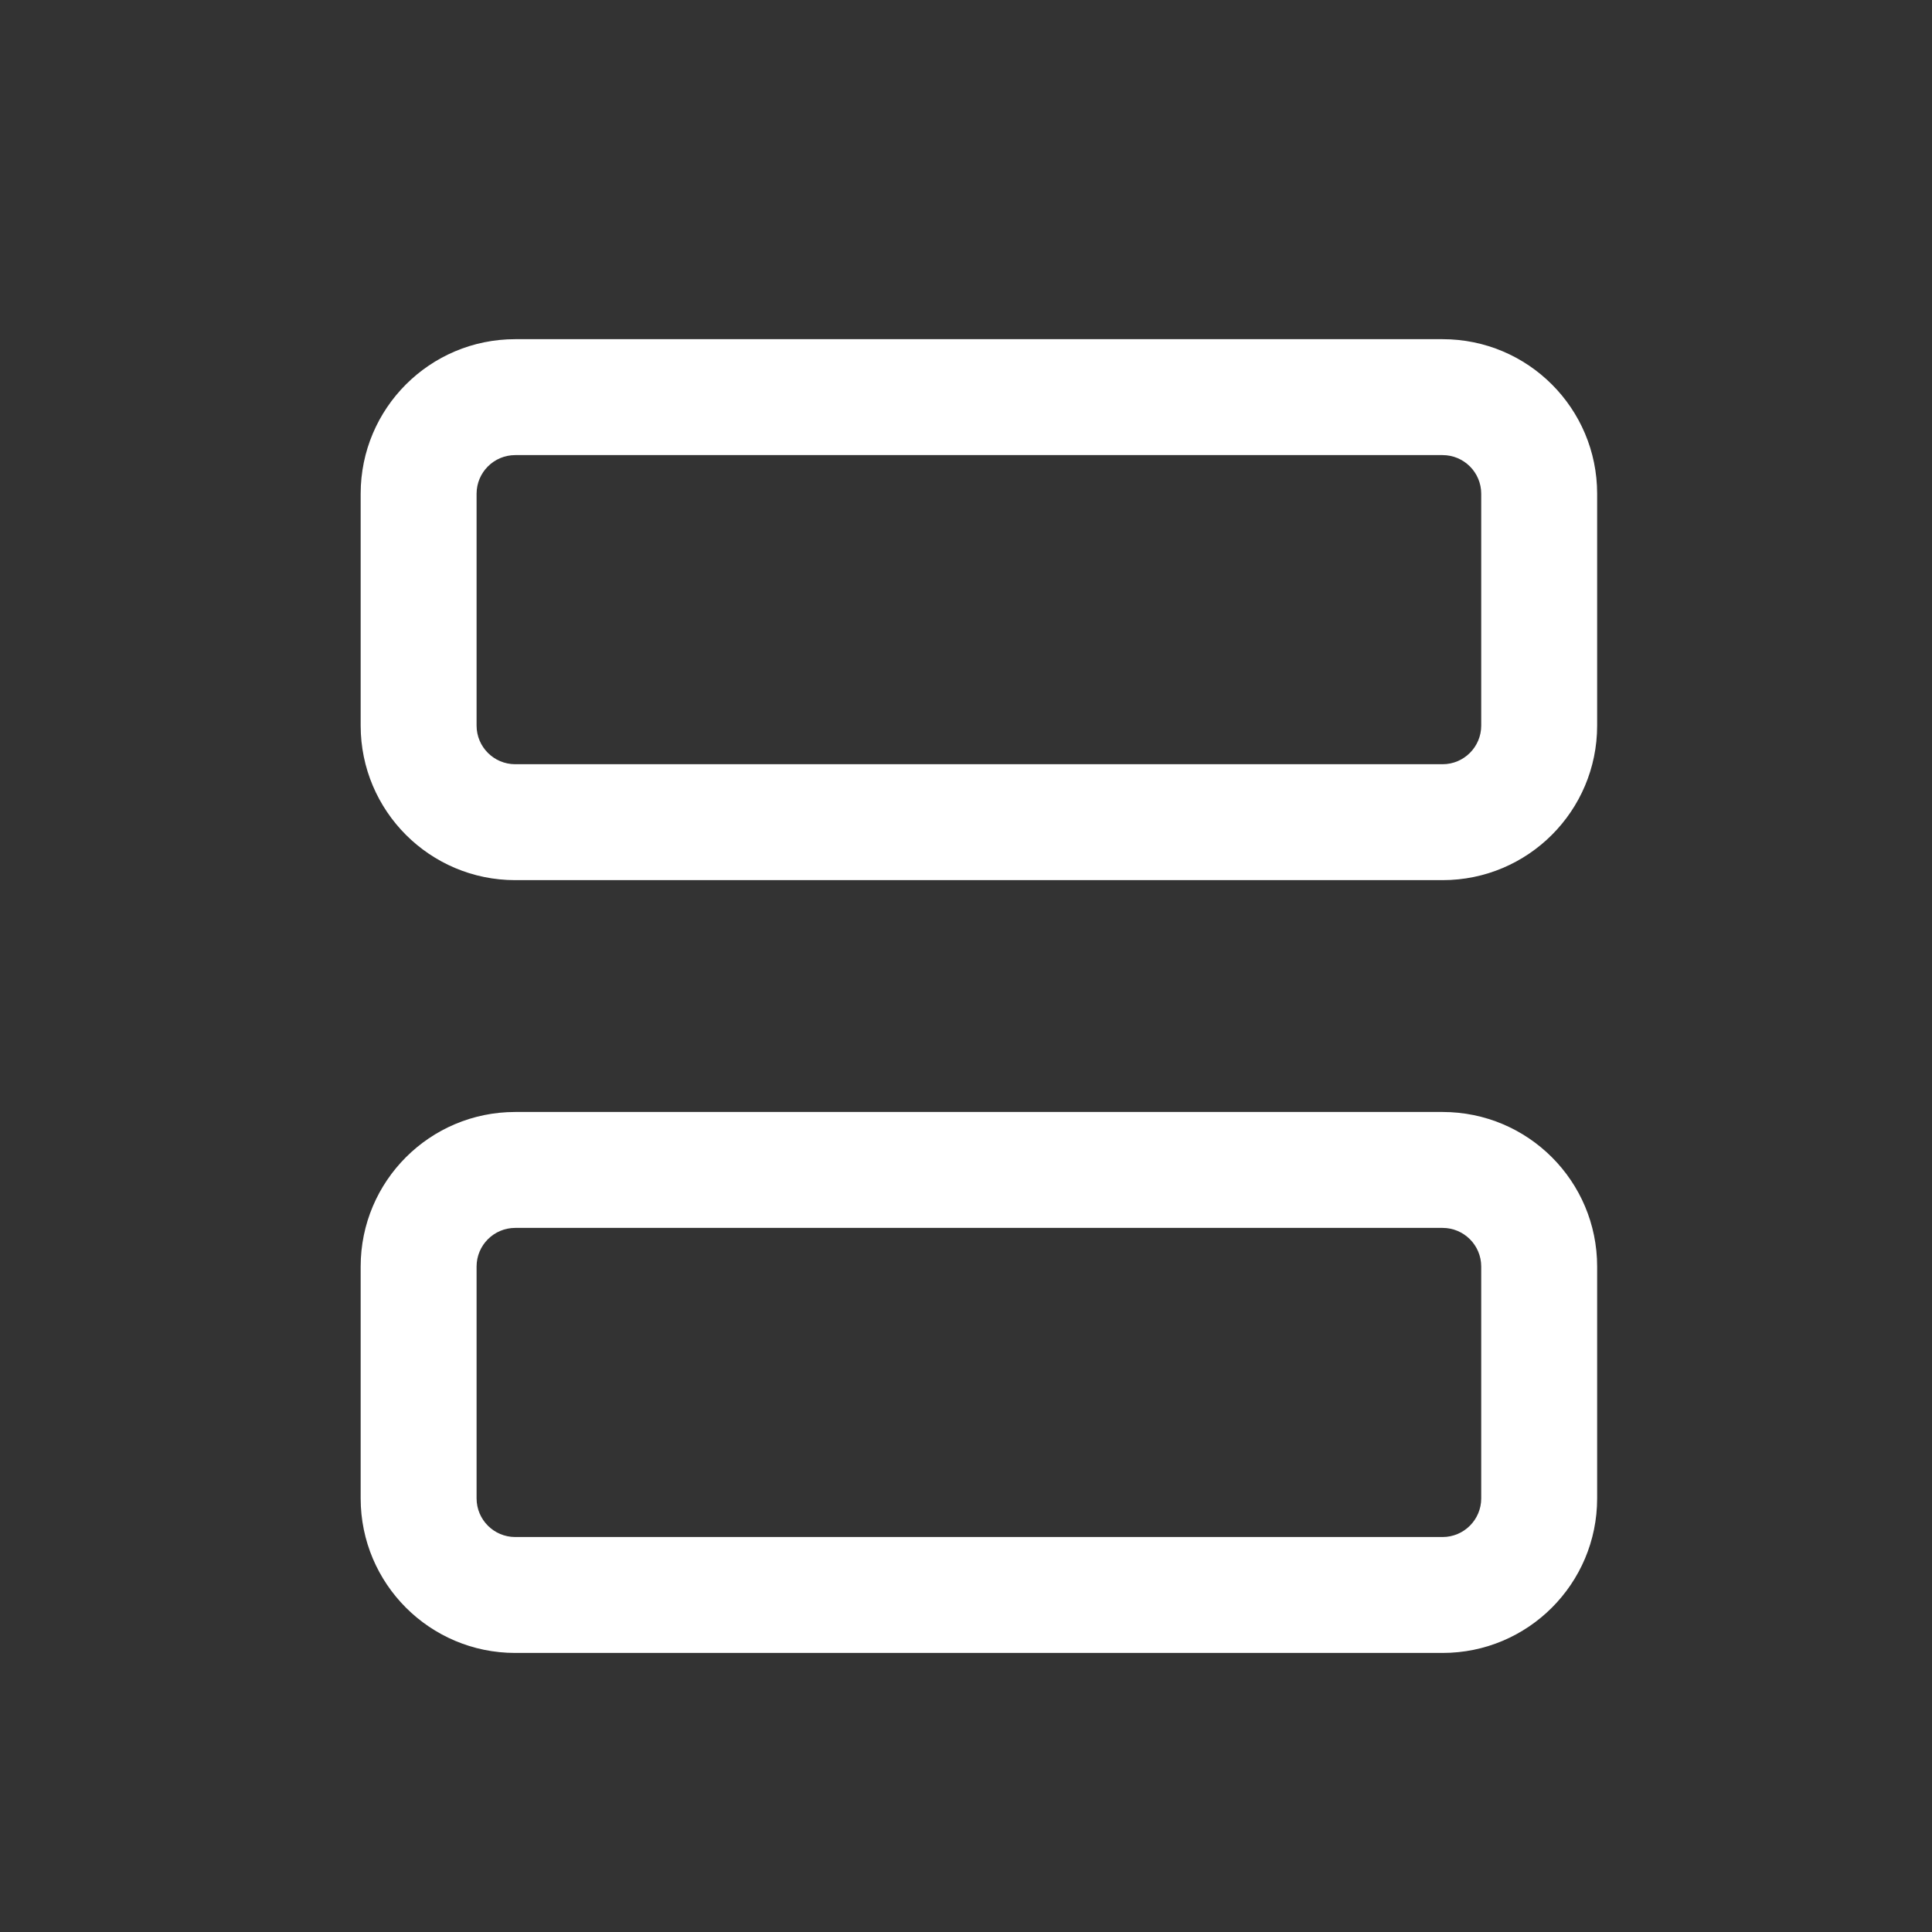 <svg width="25" height="25" viewBox="0 0 25 25" fill="none" xmlns="http://www.w3.org/2000/svg">
<rect x="0" y="0" width="25" height="25" fill="#333333" stroke="none"/>
<path fill-rule="evenodd" clip-rule="evenodd" d="M6.667 4.389H18.667C19.772 4.389 20.667 5.284 20.667 6.389V9.389C20.667 10.493 19.772 11.389 18.667 11.389H6.667C5.562 11.389 4.667 10.493 4.667 9.389V6.389C4.667 5.284 5.562 4.389 6.667 4.389ZM18.667 9.889C18.943 9.889 19.167 9.665 19.167 9.389V6.389C19.167 6.113 18.943 5.889 18.667 5.889H6.667C6.391 5.889 6.167 6.113 6.167 6.389V9.389C6.167 9.665 6.391 9.889 6.667 9.889H18.667Z" fill="white"/>
<path fill-rule="evenodd" clip-rule="evenodd" d="M6.667 14.389H18.667C19.772 14.389 20.667 15.284 20.667 16.389V19.389C20.667 20.493 19.772 21.389 18.667 21.389H6.667C5.562 21.389 4.667 20.493 4.667 19.389V16.389C4.667 15.284 5.562 14.389 6.667 14.389ZM18.667 19.889C18.943 19.889 19.167 19.665 19.167 19.389V16.389C19.167 16.113 18.943 15.889 18.667 15.889H6.667C6.391 15.889 6.167 16.113 6.167 16.389V19.389C6.167 19.665 6.391 19.889 6.667 19.889H18.667Z" fill="white"/>
</svg>
